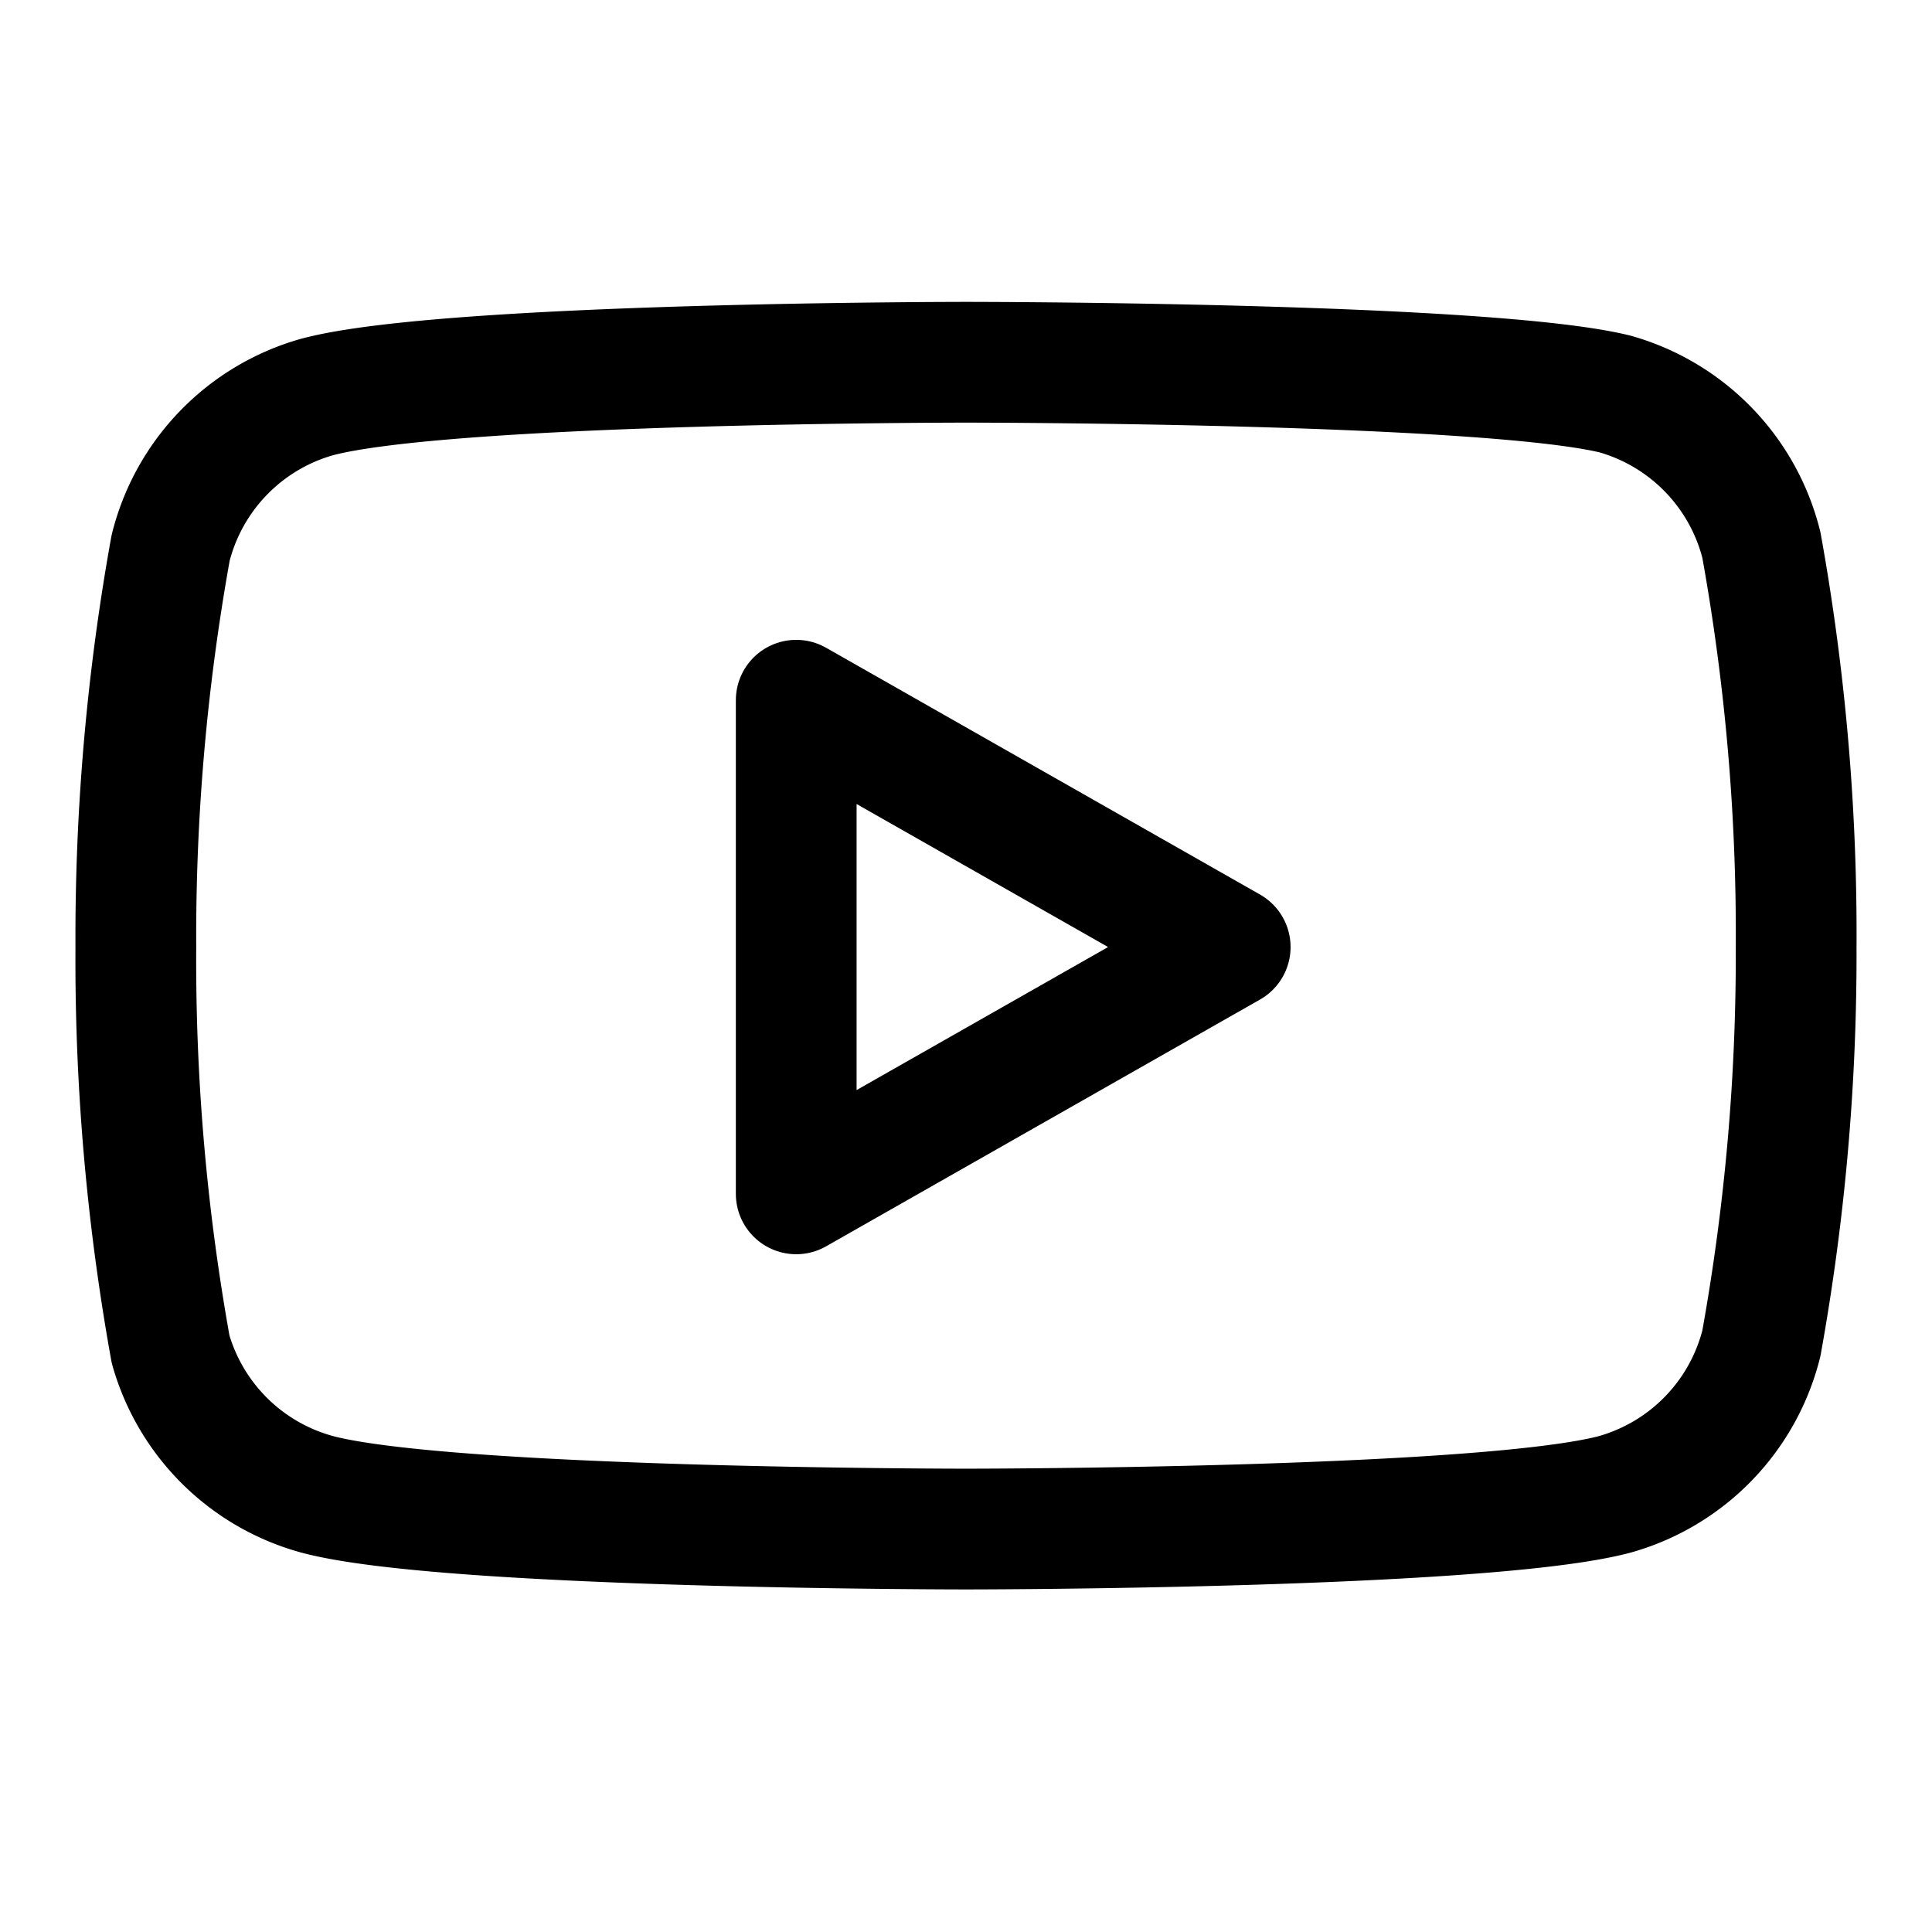 <svg xmlns="http://www.w3.org/2000/svg" viewBox="-0.5 -0.5 16 16" fill="none" stroke="currentColor" stroke-linecap="round" stroke-linejoin="round" class="feather feather-youtube" id="Youtube--Streamline-Feather.svg" height="16" width="16"><desc>Youtube Streamline Icon: https://streamlinehq.com</desc><path d="M14.087 4.013a1.737 1.737 0 0 0 -1.212 -1.25C11.8 2.5 7.5 2.5 7.5 2.5s-4.3 0 -5.375 0.288a1.737 1.737 0 0 0 -1.212 1.25A18.125 18.125 0 0 0 0.625 7.344a18.125 18.125 0 0 0 0.288 3.331A1.737 1.737 0 0 0 2.125 11.875c1.075 0.288 5.375 0.288 5.375 0.288s4.3 0 5.375 -0.288a1.737 1.737 0 0 0 1.212 -1.25 18.125 18.125 0 0 0 0.288 -3.281 18.125 18.125 0 0 0 -0.288 -3.331z" stroke-width="1"></path><path d="m6.094 9.387 3.594 -2.044 -3.594 -2.044 0 4.088z" stroke-width="1"></path></svg>